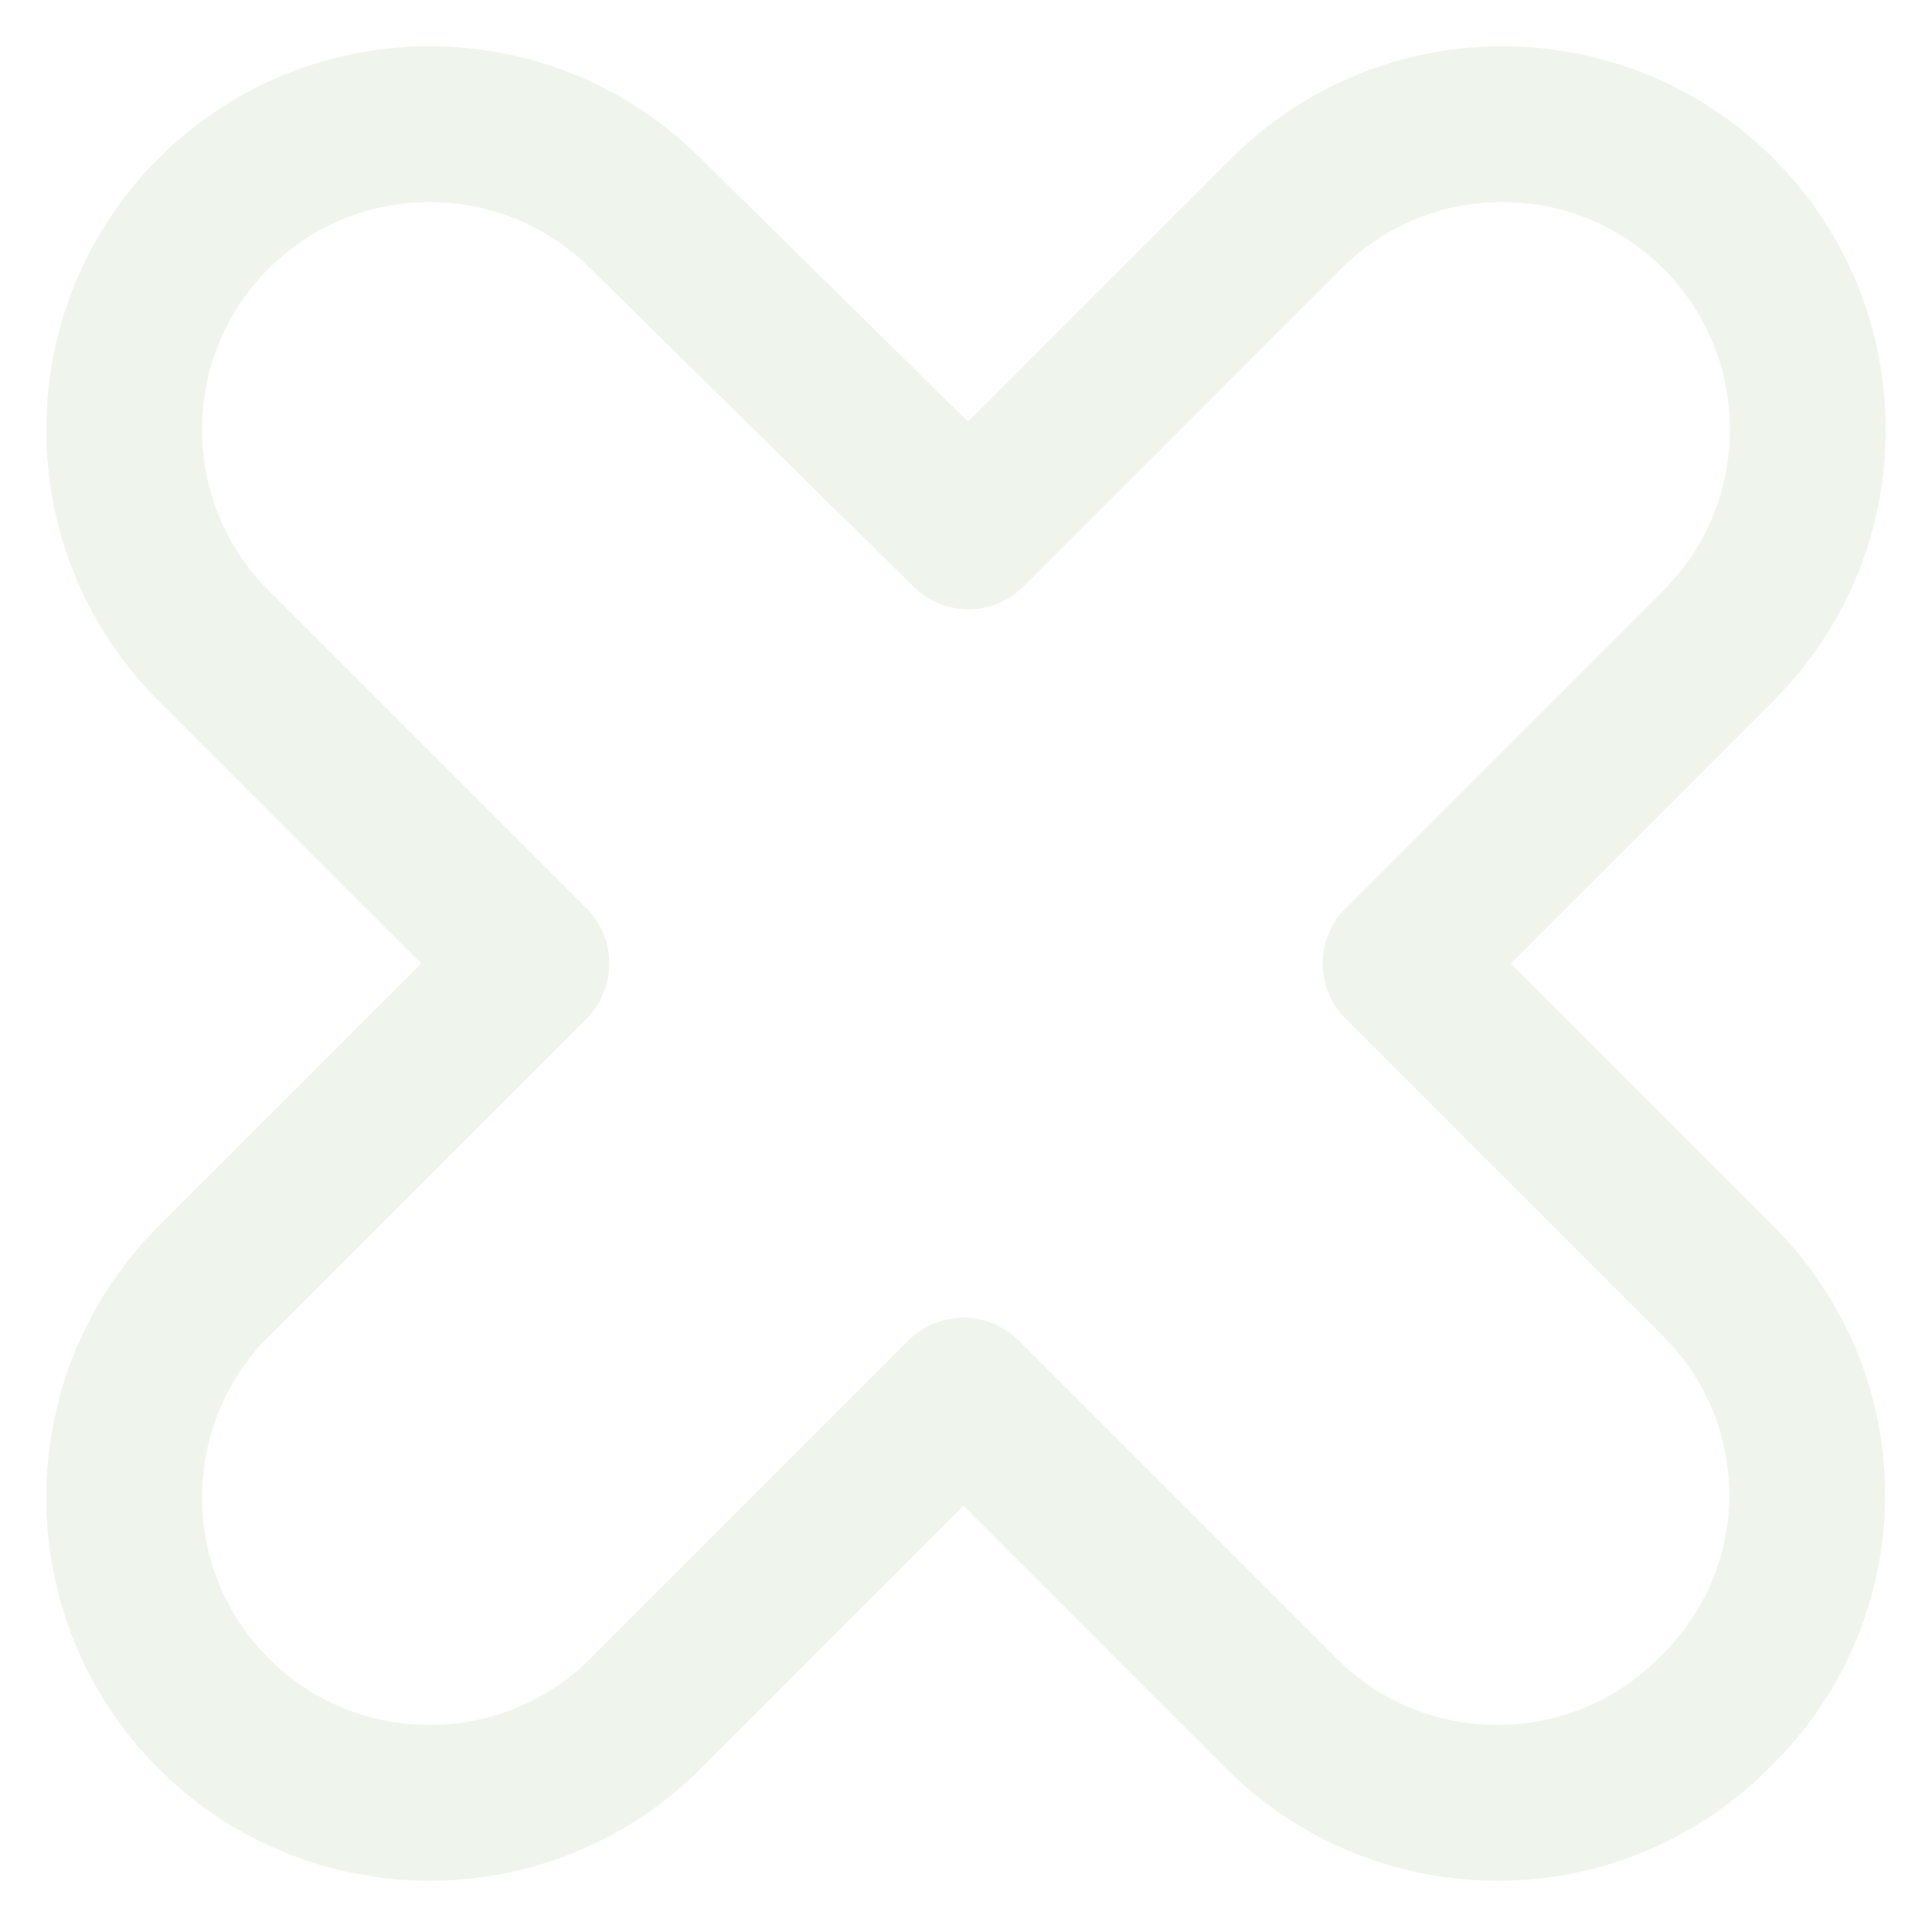 <?xml version="1.0" encoding="UTF-8"?> <svg xmlns="http://www.w3.org/2000/svg" width="62" height="62" viewBox="0 0 62 62" fill="none"> <g opacity="0.4"> <path d="M55.146 41.121L44.946 30.92L55.146 20.72C58.971 16.894 58.971 10.678 55.146 6.853C51.321 3.028 45.105 3.028 41.28 6.853L31.079 17.054L20.72 6.853C16.894 3.028 10.678 3.028 6.853 6.853C3.028 10.678 3.028 16.894 6.853 20.72L17.054 30.92L6.853 41.121C3.028 44.946 3.028 51.162 6.853 54.987C10.678 58.812 16.894 58.812 20.72 54.987L30.92 44.786L41.121 54.987C44.946 58.812 51.162 58.812 54.987 54.987C58.971 51.162 58.971 44.946 55.146 41.121Z" stroke="#D8E5D0" stroke-width="5" stroke-miterlimit="10" stroke-linecap="round" stroke-linejoin="round"></path> </g> </svg> 
